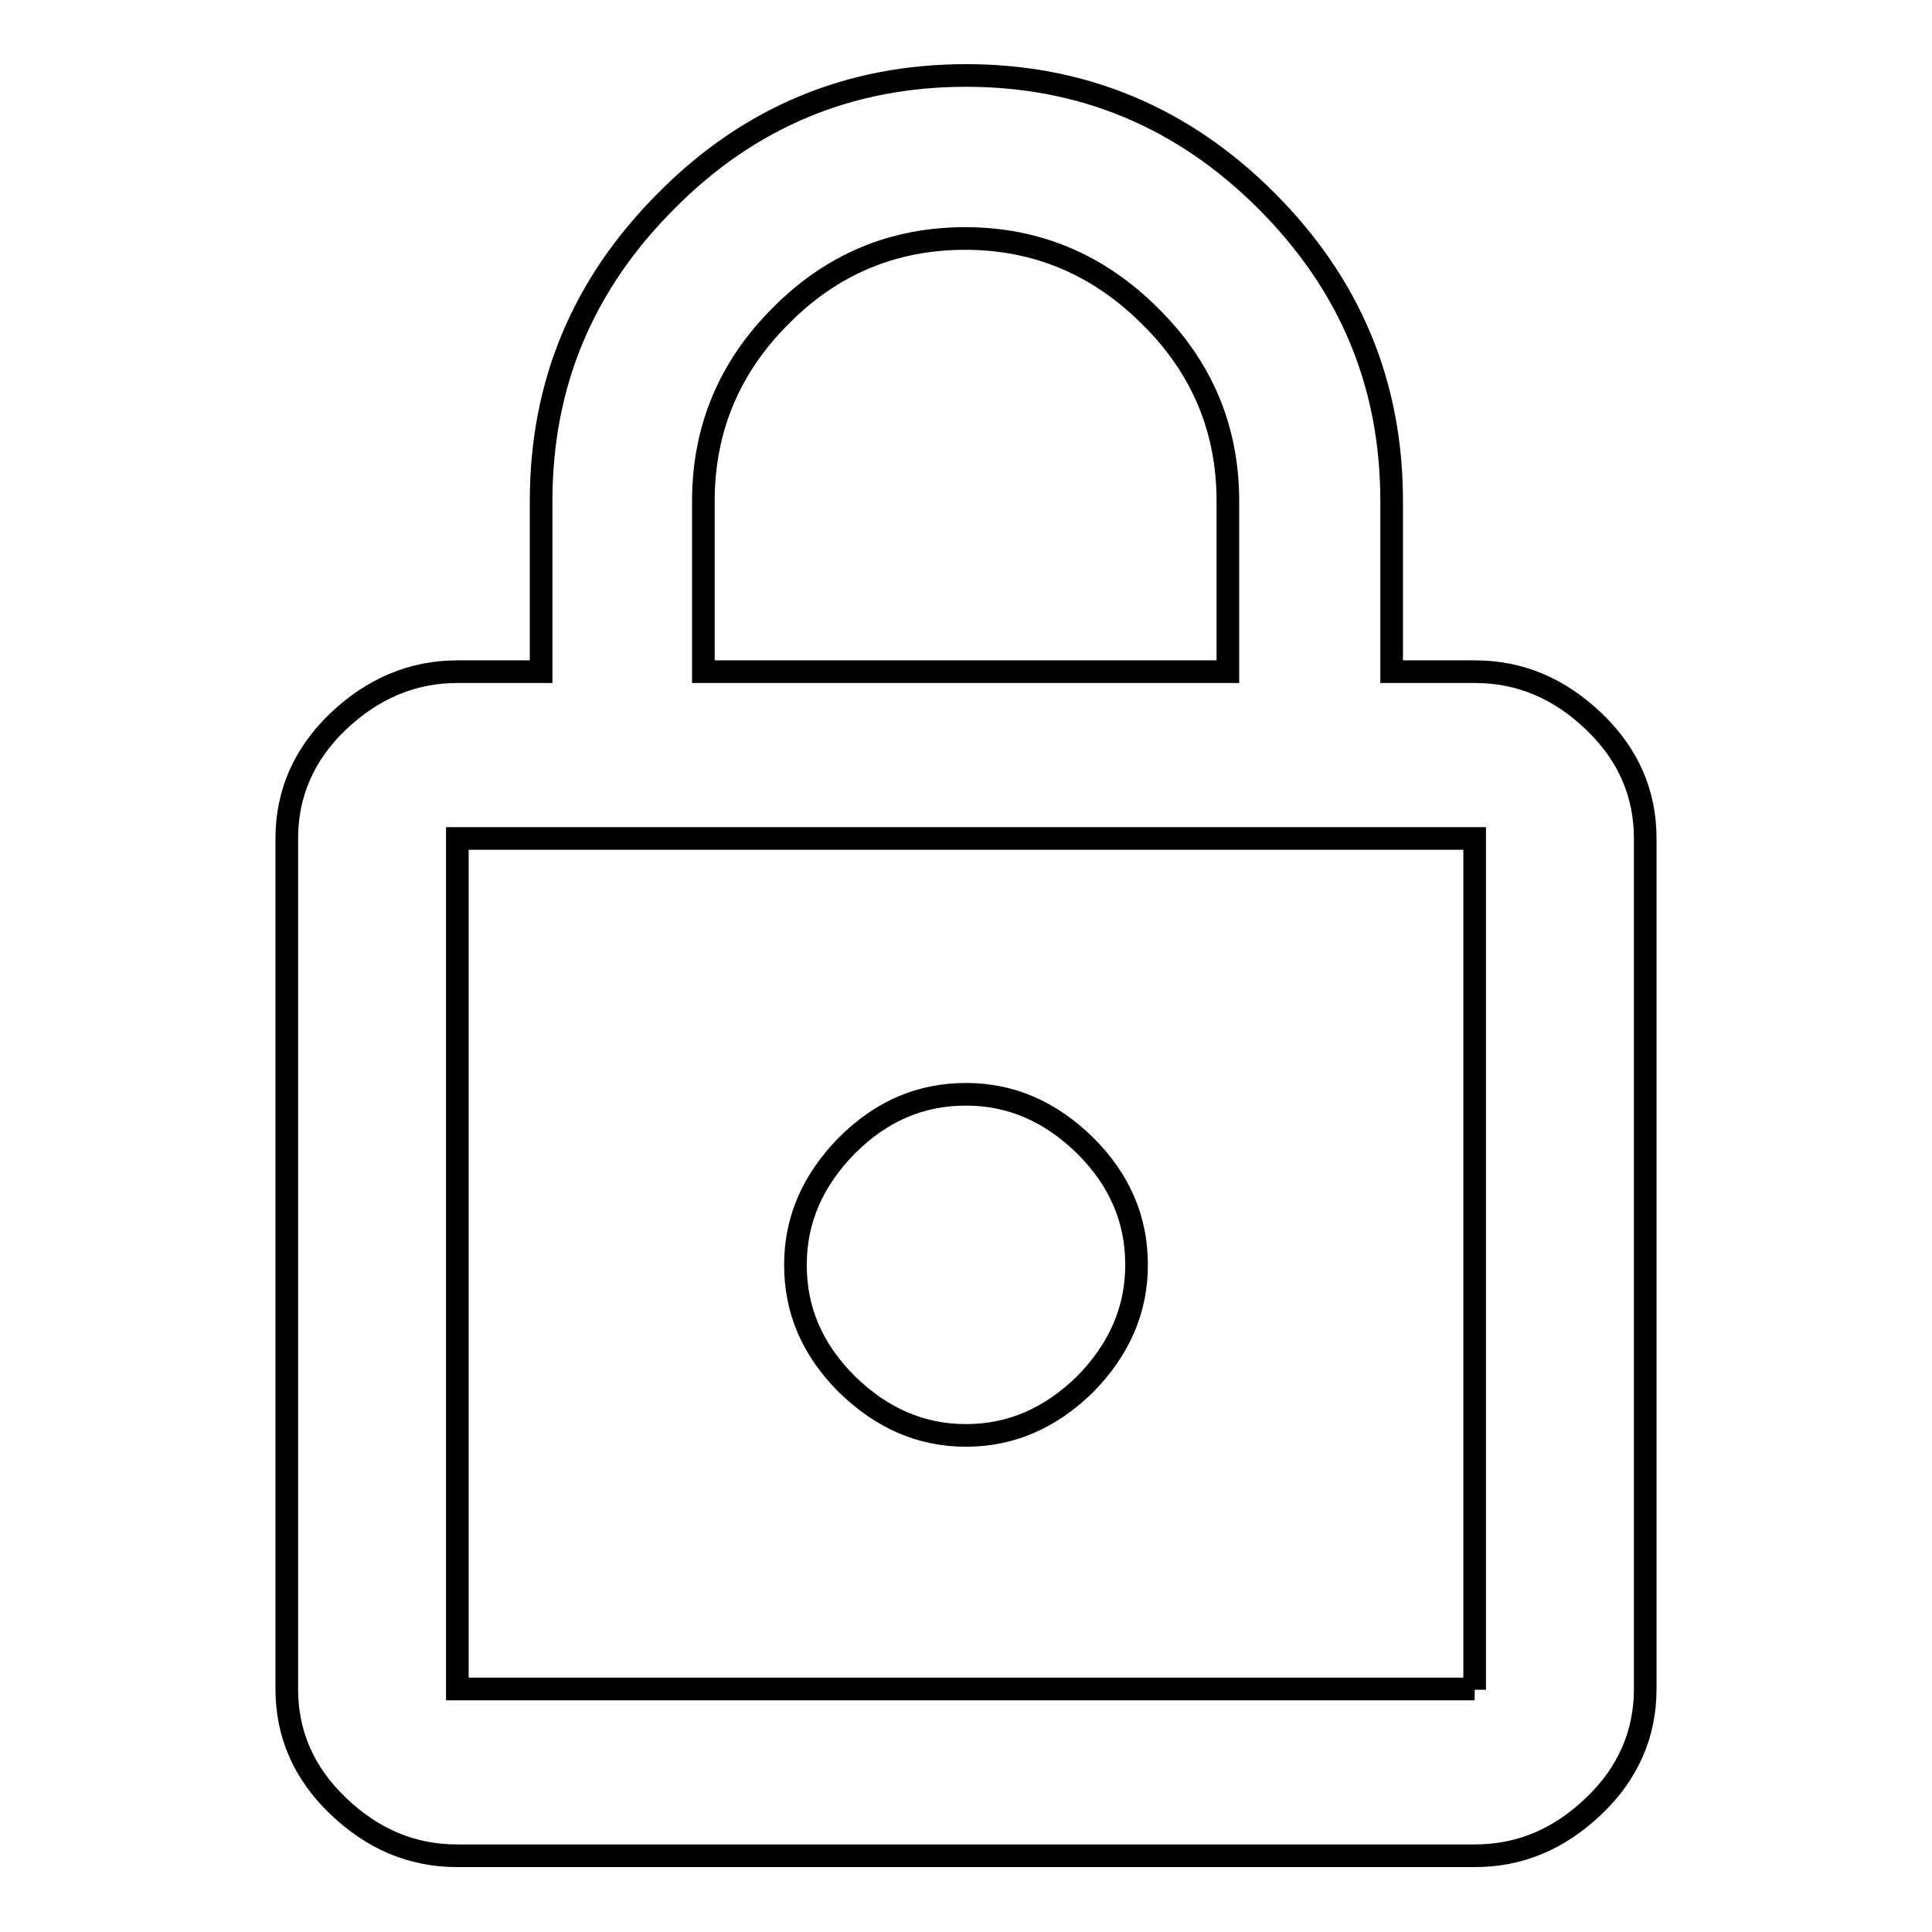 <?xml version="1.0" encoding="utf-8"?>
<!-- Svg Vector Icons : http://www.onlinewebfonts.com/icon -->
<!DOCTYPE svg PUBLIC "-//W3C//DTD SVG 1.1//EN" "http://www.w3.org/Graphics/SVG/1.1/DTD/svg11.dtd">
<svg version="1.1" xmlns="http://www.w3.org/2000/svg" xmlns:xlink="http://www.w3.org/1999/xlink" x="0px" y="0px" viewBox="0 0 256 256" enable-background="new 0 0 256 256" xml:space="preserve">
<g><g><path stroke-width="3" fill-opacity="0" stroke="#000000"  d="M195.4,223.9V111.1H60.6v112.7H195.4z M93.2,66.4V89h69.5V66.4c0-9.5-3.4-17.7-10.3-24.5c-6.8-6.8-15-10.3-24.5-10.3s-17.7,3.4-24.5,10.3C96.6,48.7,93.2,56.9,93.2,66.4L93.2,66.4z M195.4,89c6,0,11.2,2.2,15.8,6.6c4.6,4.4,6.8,9.6,6.8,15.5v112.7c0,6-2.3,11.2-6.8,15.5c-4.6,4.4-9.8,6.6-15.8,6.6H60.6c-6,0-11.2-2.2-15.8-6.6s-6.8-9.6-6.8-15.5V111.1c0-6,2.3-11.2,6.8-15.5S54.6,89,60.6,89h11.1V66.4c0-15.5,5.5-28.7,16.6-39.8C99.3,15.5,112.6,10,128,10s28.7,5.5,39.8,16.6s16.6,24.3,16.6,39.8V89H195.4z M128,190.2c-6,0-11.2-2.3-15.8-6.8c-4.6-4.6-6.8-9.8-6.8-15.8c0-6,2.3-11.2,6.8-15.8c4.6-4.6,9.8-6.8,15.8-6.8c6,0,11.2,2.3,15.8,6.8c4.6,4.6,6.8,9.8,6.8,15.8c0,6-2.3,11.2-6.8,15.8C139.2,187.9,134,190.2,128,190.2z"/></g></g>
</svg>